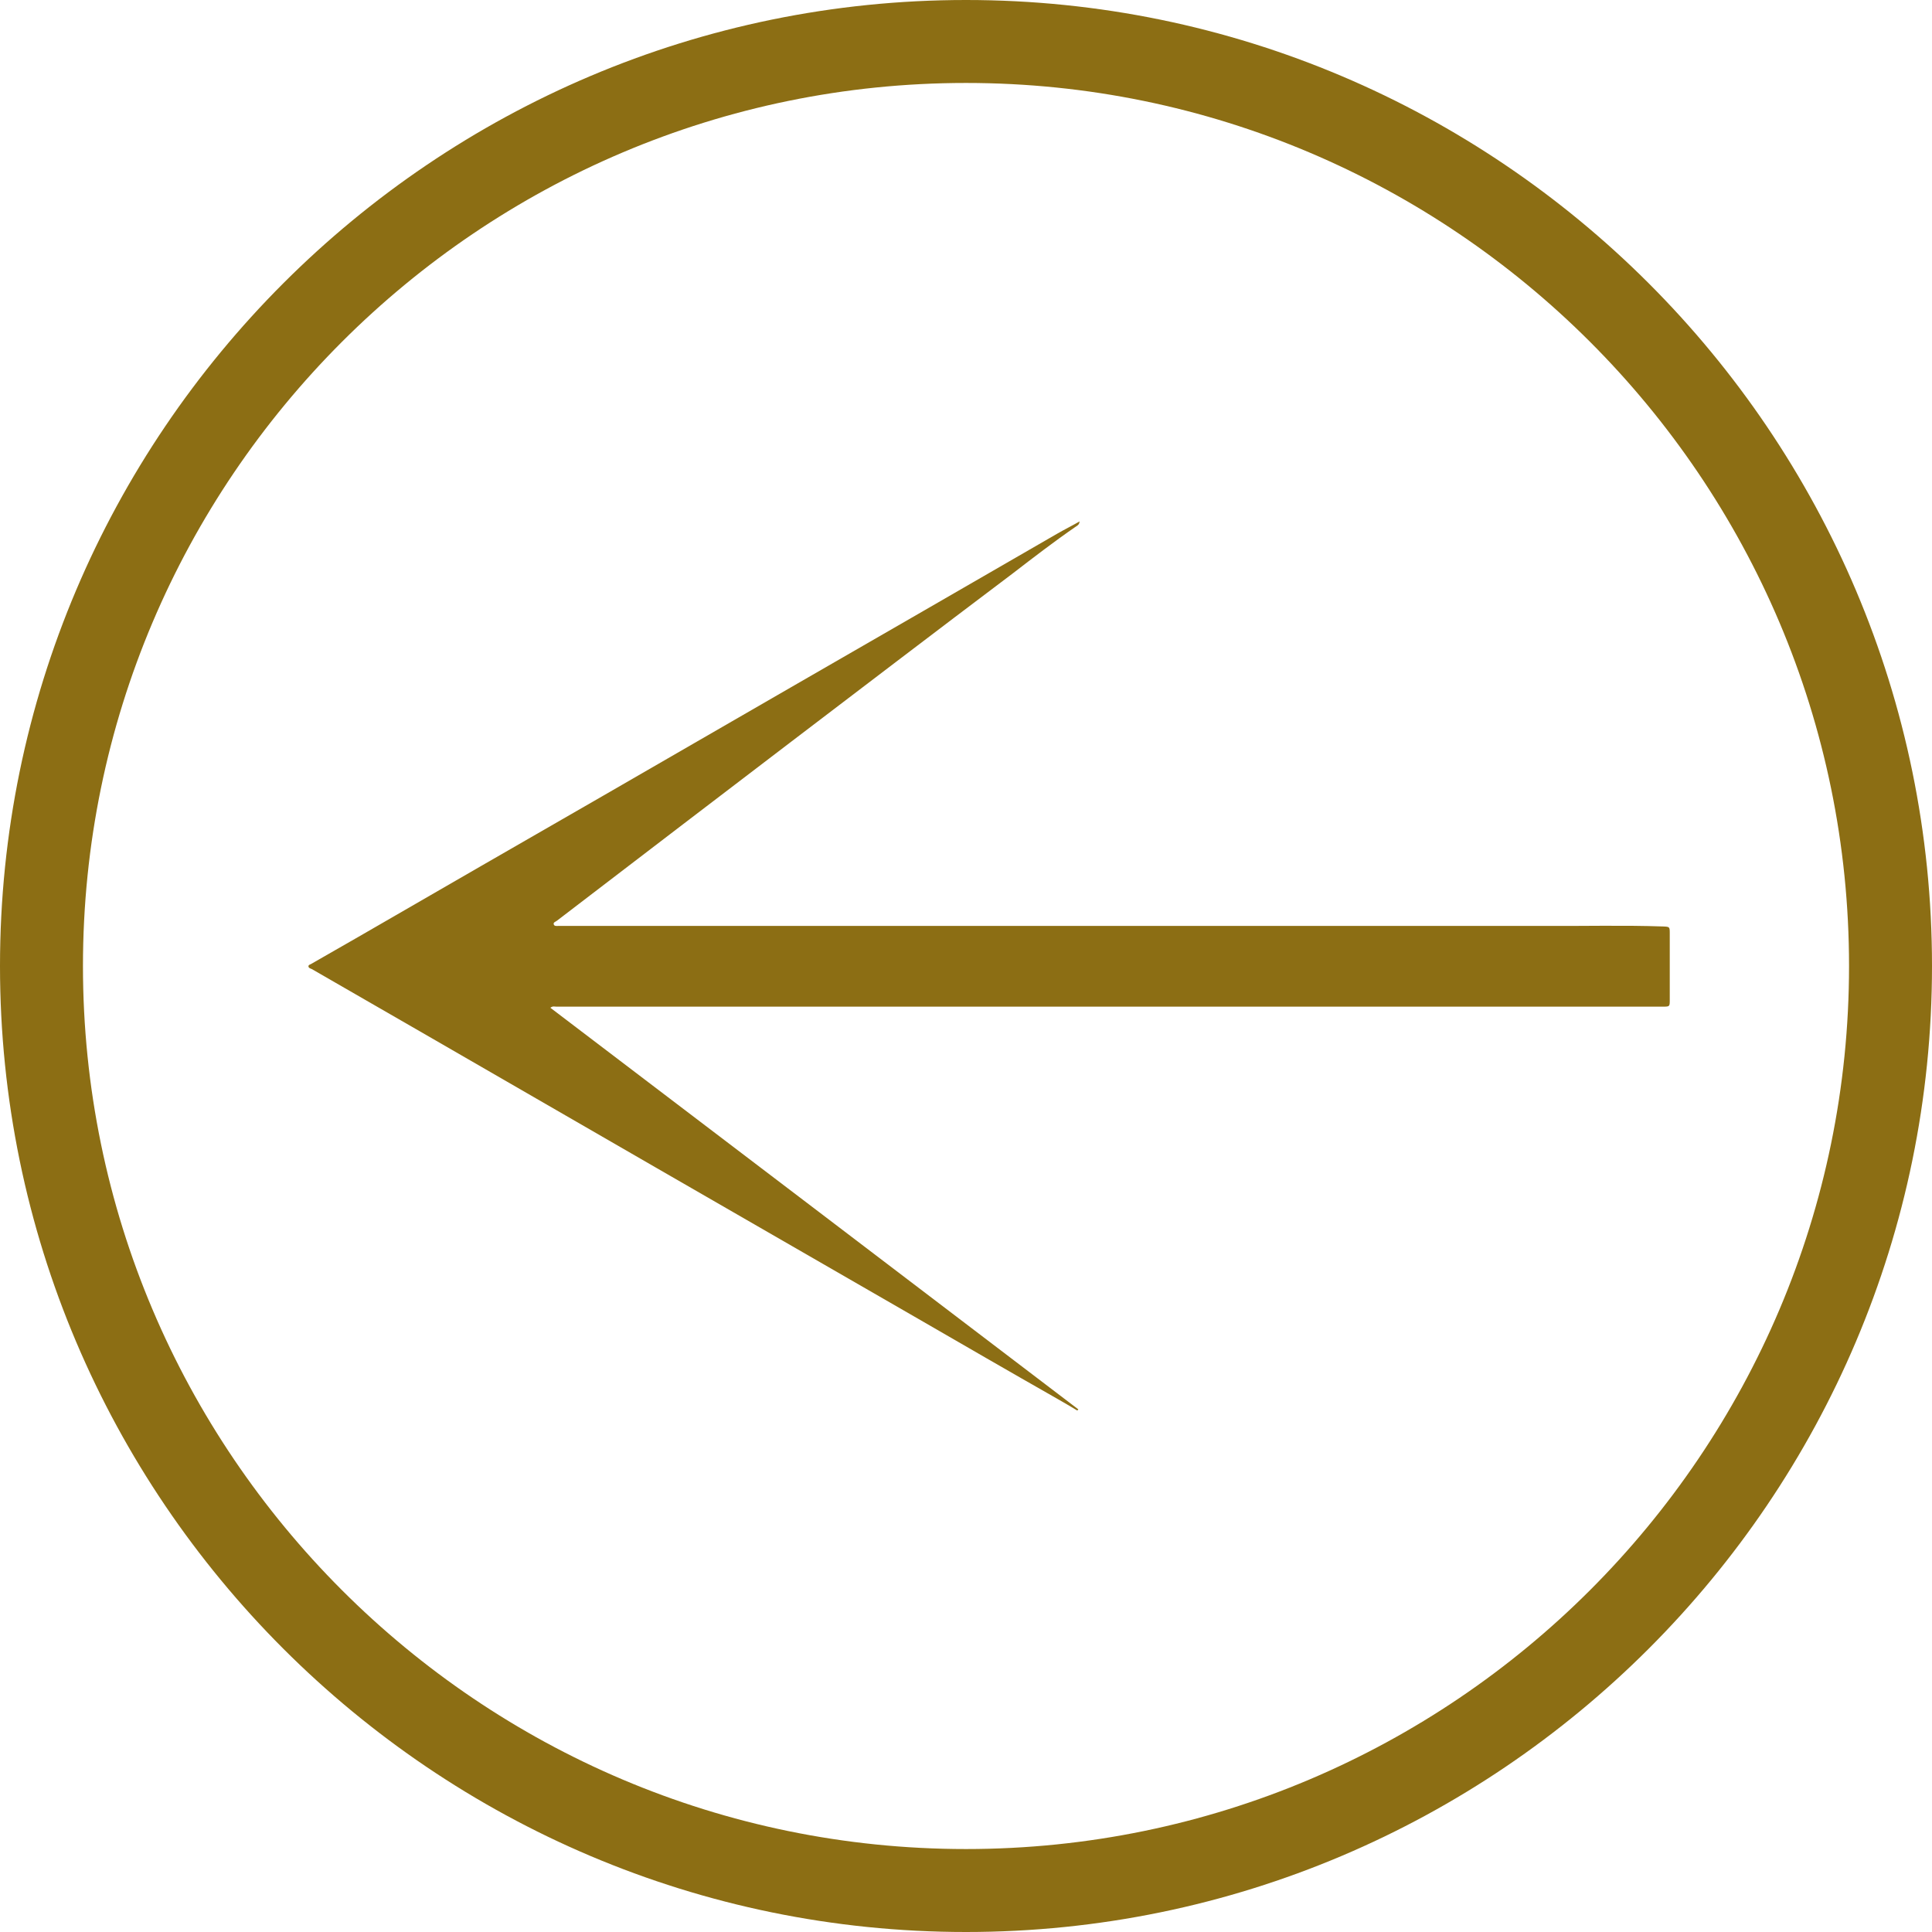 <?xml version="1.0" encoding="UTF-8"?> <svg xmlns="http://www.w3.org/2000/svg" id="_Слой_2" data-name="Слой 2" viewBox="0 0 69.4 69.4"><defs><style> .cls-1 { fill: #8c6e14; } </style></defs><g id="_Слой_1-2" data-name="Слой 1"><g><path class="cls-1" d="m38.74,50.63c-6.32-4.81-12.64-9.62-18.97-14.43.09-.07.15-.04.21-.04,13.25,0,26.5,0,39.75,0,.25,0,.25,0,.25-.25,0-.79,0-1.58,0-2.37,0-.25,0-.25-.24-.26-1.44-.05-2.88-.01-4.32-.02-1.47,0-2.94,0-4.42,0-1.63,0-3.25,0-4.88,0-1.58,0-3.17,0-4.75,0-1.58,0-3.17,0-4.75,0-1.59,0-3.18,0-4.77,0s-3.15,0-4.73,0c-1.6,0-3.2,0-4.81,0-.72,0-1.43,0-2.15,0-.03,0-.06,0-.09,0-.07,0-.16.02-.18-.06-.02-.07.07-.09.12-.13,1.5-1.15,3.01-2.3,4.51-3.45,2.55-1.95,5.1-3.89,7.66-5.84,1.4-1.07,2.81-2.13,4.21-3.19.74-.57,1.48-1.14,2.25-1.67.06-.04.13-.07.14-.19-.28.16-.56.3-.82.45-3.18,1.84-6.36,3.67-9.55,5.51-2.24,1.29-4.48,2.59-6.72,3.88-2.94,1.69-5.87,3.38-8.81,5.08-.57.33-1.14.65-1.71.98-.04.02-.09.03-.09.08,0,.06.07.08.12.1,1.29.74,2.58,1.49,3.87,2.23,2.82,1.63,5.65,3.26,8.47,4.89,3.14,1.81,6.28,3.62,9.42,5.43,1.66.96,3.32,1.92,4.99,2.87.25.14.5.29.75.44,0-.01.02-.02.03-.04Z"></path><path class="cls-1" d="m34.7,69.4C15.57,69.4,0,53.83,0,34.7S15.57,0,34.7,0s34.7,15.57,34.7,34.7-15.57,34.7-34.7,34.7Zm0-66.42C17.21,2.98,2.98,17.21,2.98,34.7s14.23,31.72,31.72,31.72,31.72-14.23,31.72-31.72S52.19,2.98,34.7,2.98Z"></path></g></g></svg> 
